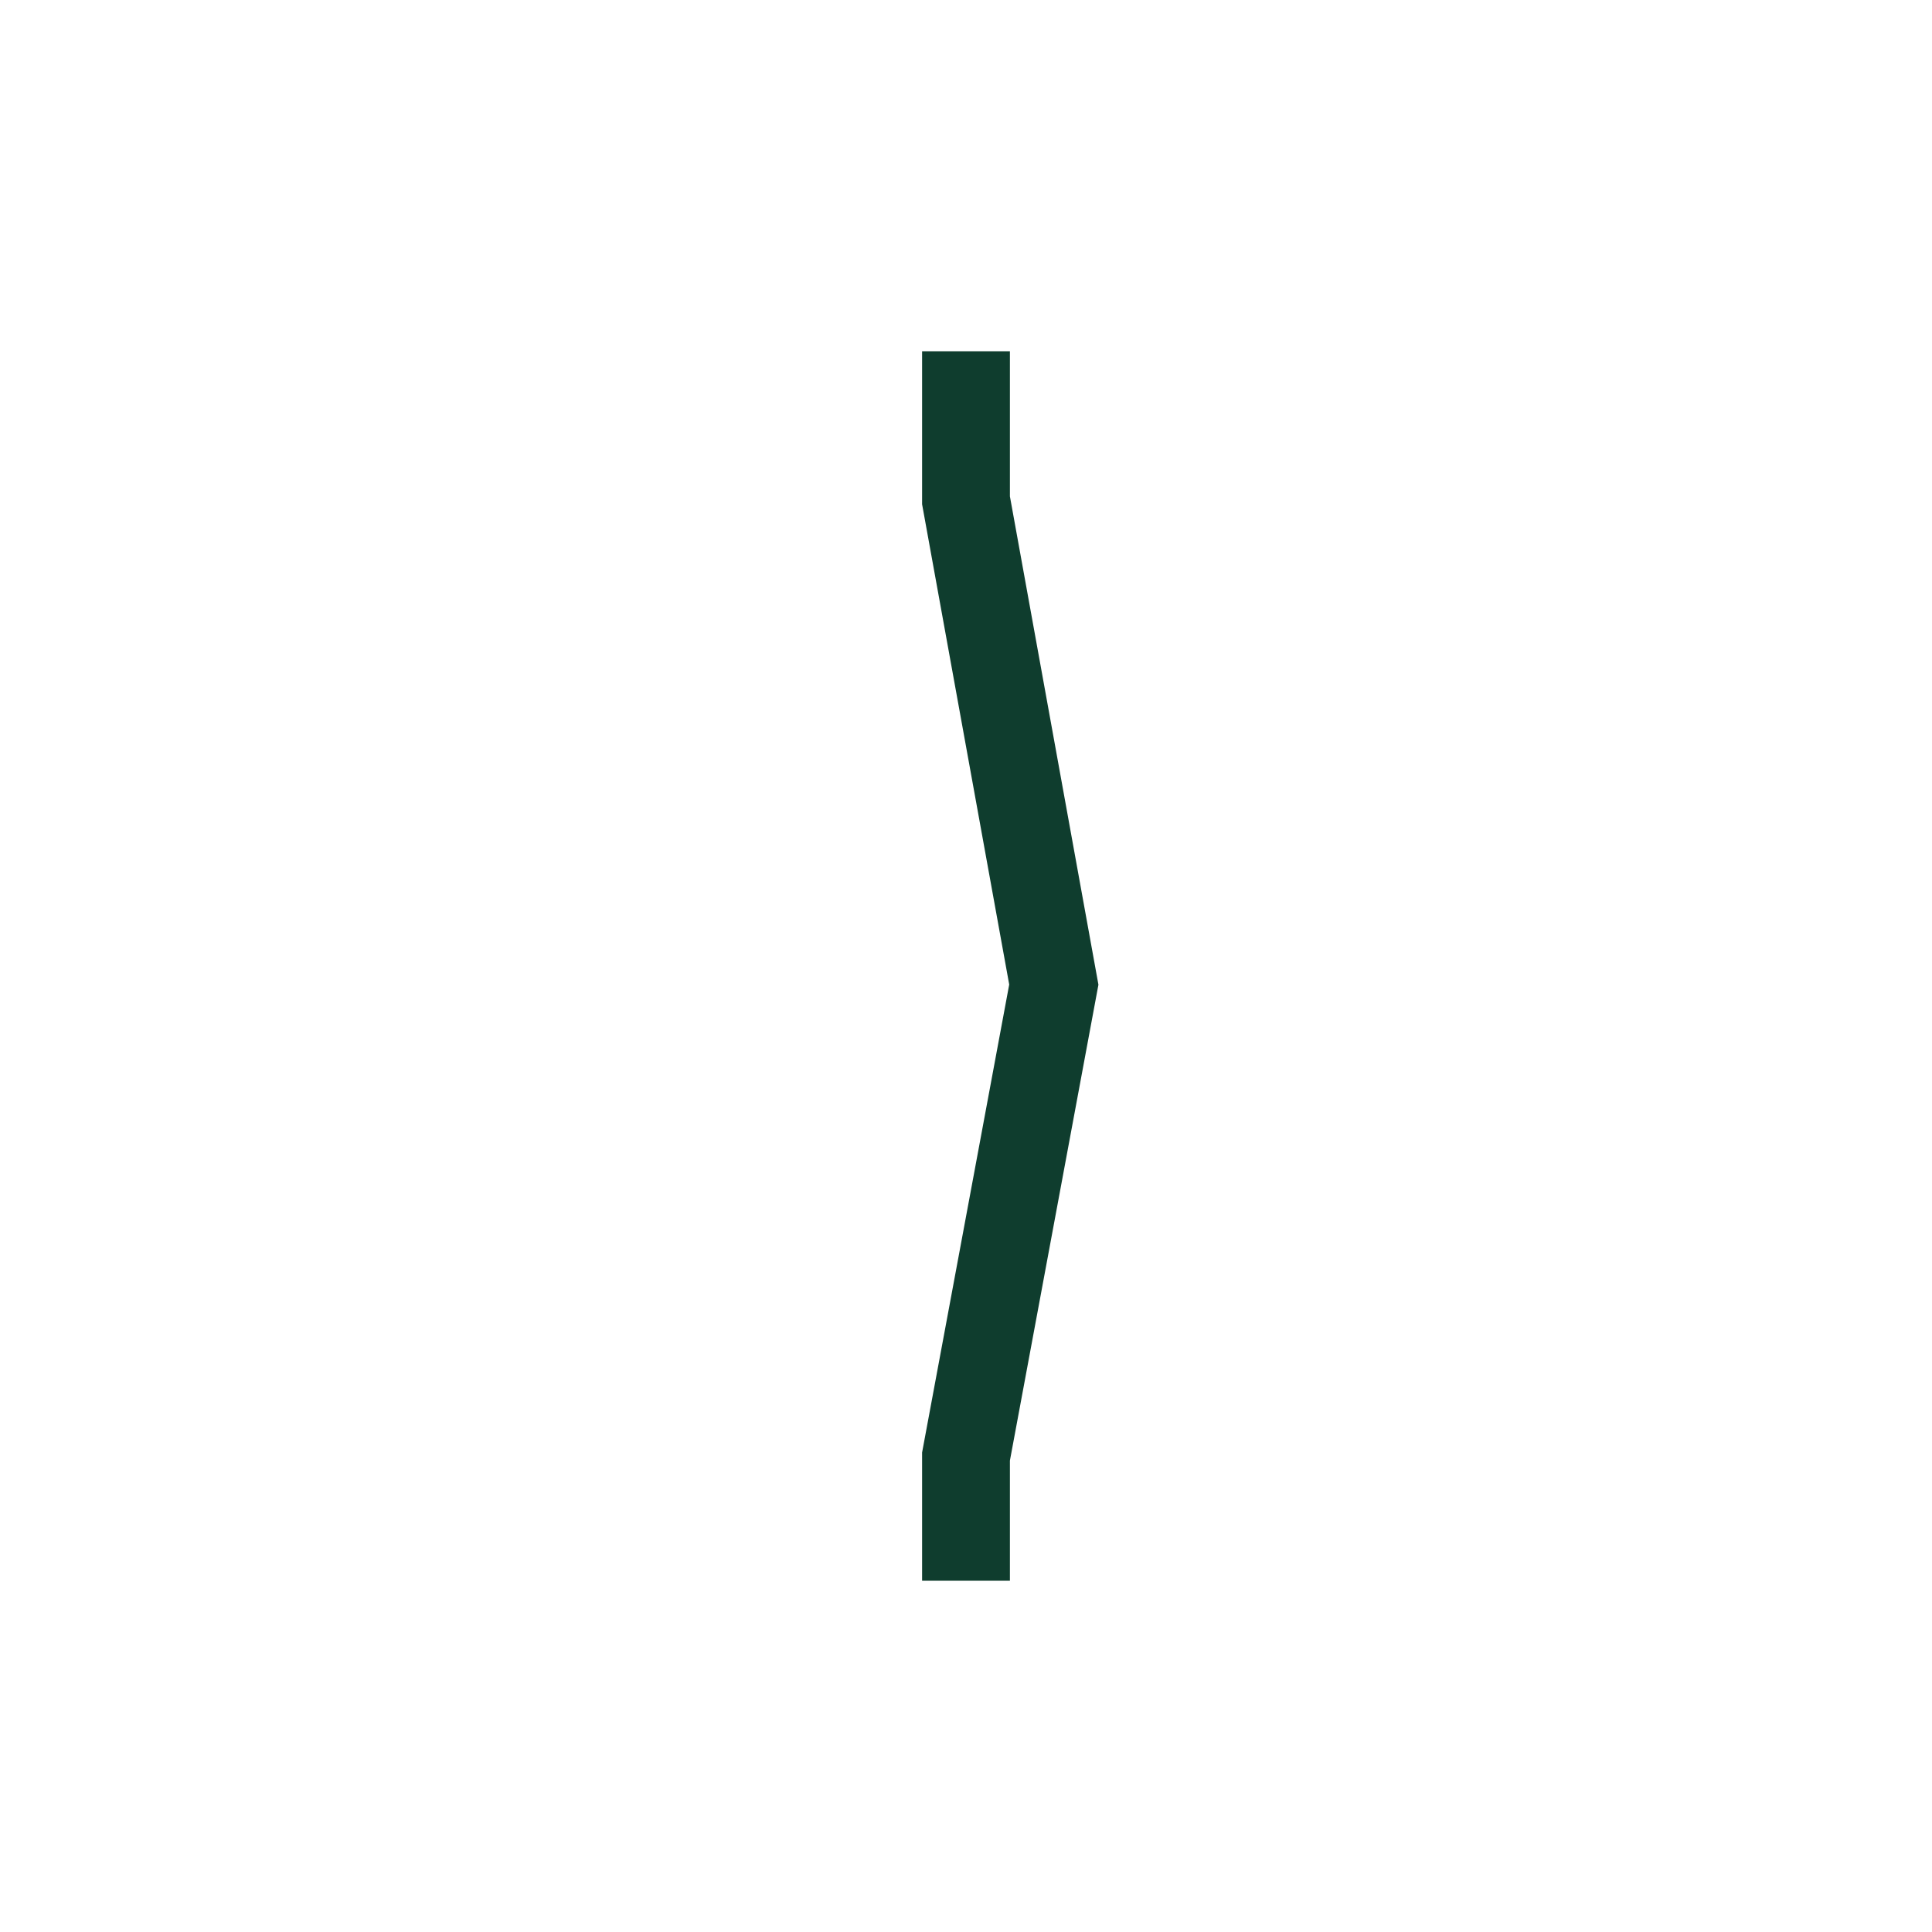 <svg width="22" height="22" viewBox="0 0 22 22" fill="none" xmlns="http://www.w3.org/2000/svg">
<path fill-rule="evenodd" clip-rule="evenodd" d="M10.5 4H11.5V5.652L12.508 11.213L11.5 16.632V18H10.5V16.54L11.492 11.211L10.5 5.742V4Z" fill="#0F3D2E"/>
</svg>
